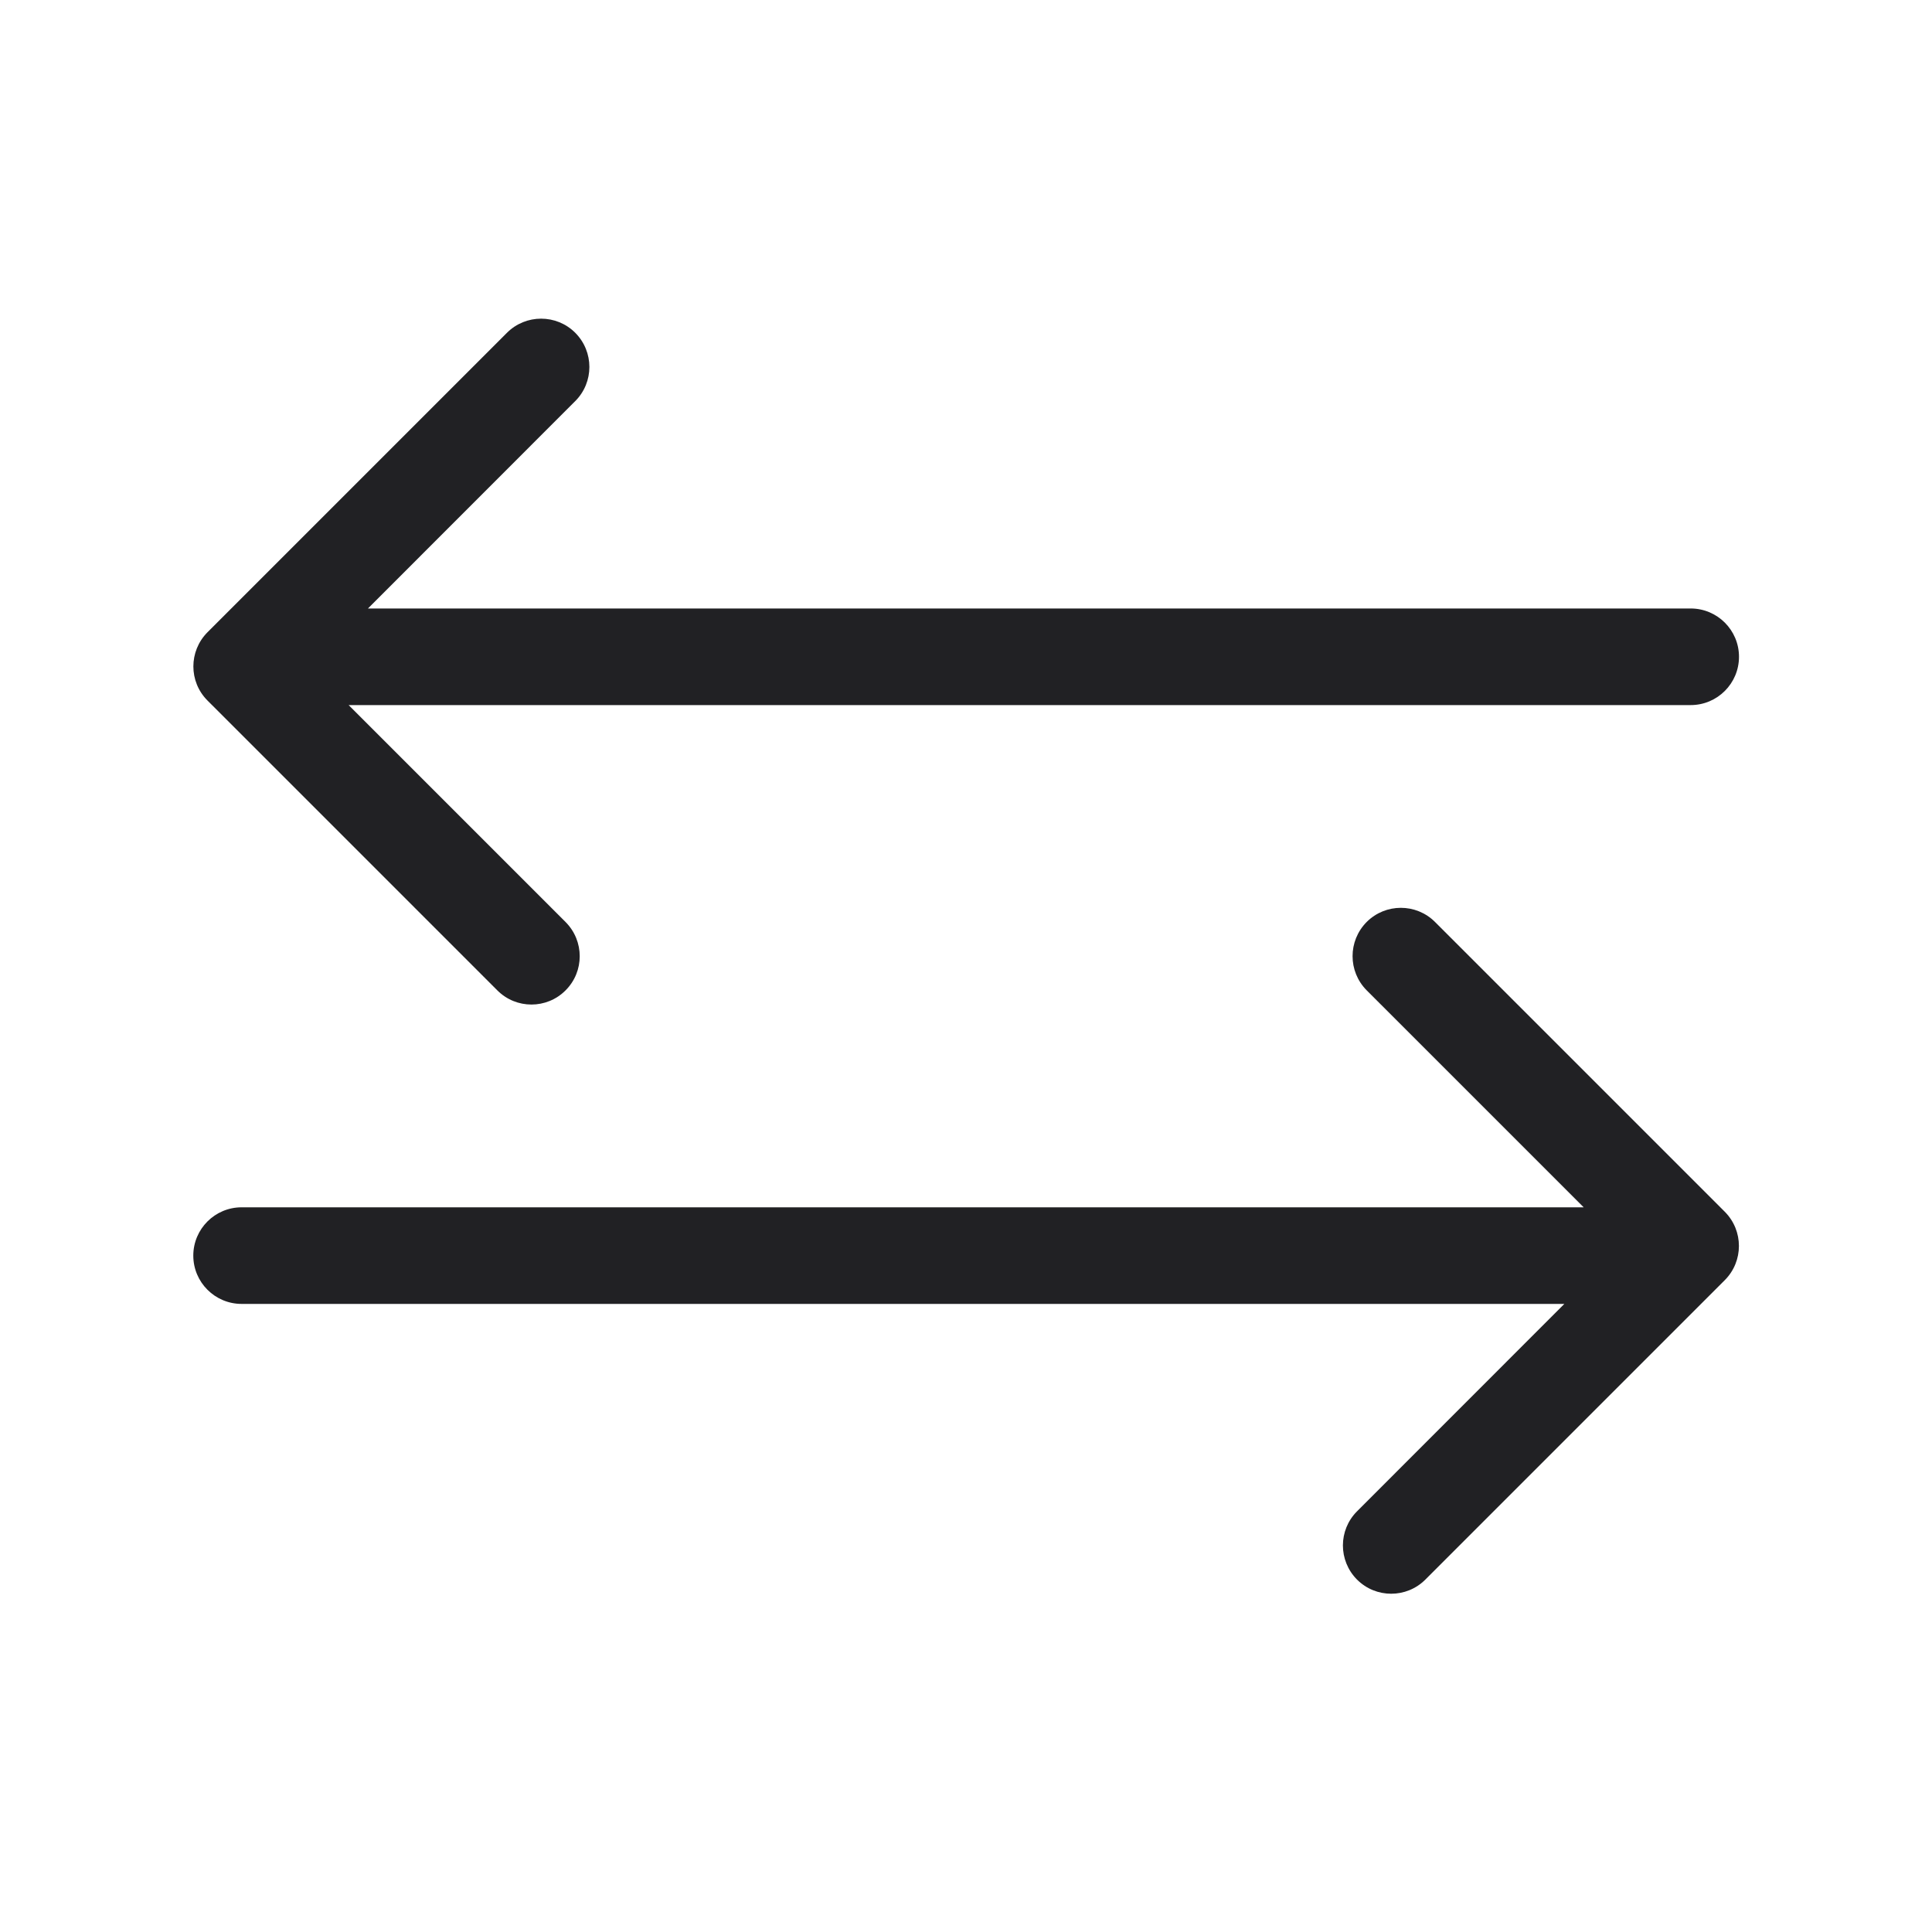 <?xml version="1.0" encoding="UTF-8"?>
<svg xmlns="http://www.w3.org/2000/svg" width="20" height="20" viewBox="0 0 20 20" fill="none">
  <path fill-rule="evenodd" clip-rule="evenodd" d="M5.955 4.152C6.15 3.957 6.15 3.641 5.955 3.445C5.76 3.25 5.443 3.25 5.248 3.445L2.148 6.545C1.953 6.741 1.953 7.057 2.148 7.252L5.148 10.252C5.343 10.448 5.66 10.448 5.855 10.252C6.05 10.057 6.05 9.741 5.855 9.545L3.609 7.299L17.502 7.299C17.778 7.299 18.002 7.075 18.002 6.799C18.002 6.523 17.778 6.299 17.502 6.299L3.809 6.299L5.955 4.152ZM16.194 13.498L2.501 13.498C2.225 13.498 2.001 13.274 2.001 12.998C2.001 12.722 2.225 12.498 2.501 12.498L16.394 12.498L14.148 10.252C13.953 10.056 13.953 9.74 14.148 9.544C14.343 9.349 14.66 9.349 14.855 9.544L17.855 12.544C18.05 12.74 18.05 13.056 17.855 13.252L14.755 16.352C14.56 16.547 14.243 16.547 14.048 16.352C13.853 16.156 13.853 15.84 14.048 15.645L16.194 13.498Z" fill="#212124"></path>
</svg>
